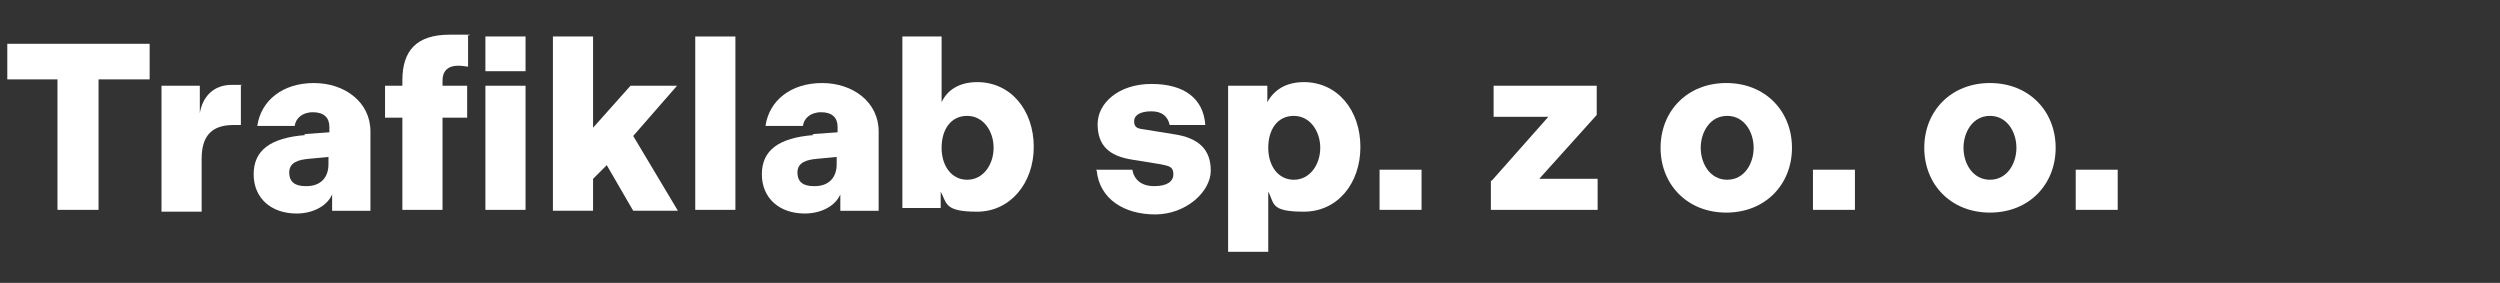 <svg xmlns="http://www.w3.org/2000/svg" id="Component_121_1" data-name="Component 121 1" viewBox="0 0 274 31"><rect x="0" y="0" width="274" height="31" fill="#333333" stroke="none"/><defs><style>      .cls-1 {        isolation: isolate;      }      .cls-2 {        fill: #fff;        stroke-width: 0px;      }    </style></defs><g id="Trafiklab_sp._z_o._o." data-name="Trafiklab sp. z o. o." class="cls-1"><g class="cls-1"><path class="cls-2" d="M6.3,8.7H.8v-3.9h15.6v3.9h-5.6v14.3h-4.5v-14.3Z"></path><path class="cls-2" d="M17.7,9.4h4.2v3c.3-1.8,1.5-3.1,3.5-3.1s.8,0,1,.1v4.3c-.3,0-.5,0-.8,0-2.4,0-3.5,1.2-3.5,3.7v5.8h-4.4v-13.6Z"></path><path class="cls-2" d="M33.3,14.7l2.8-.2v-.6c0-1-.6-1.6-1.8-1.6s-1.9.7-2,1.5h-4.1c.4-2.8,2.8-4.7,6.2-4.7s6.2,2.1,6.2,5.3v8.7h-4.2v-1.8c-.5,1.2-2,2.1-3.9,2.1-2.8,0-4.7-1.7-4.7-4.3s1.8-4,5.7-4.3ZM33.6,20.4c1.5,0,2.4-.9,2.4-2.4v-.8l-2.1.2c-1.2.1-2.2.4-2.2,1.5s.7,1.5,1.8,1.5Z"></path><path class="cls-2" d="M44.1,12.9h-1.9v-3.5h1.9v-.6c0-3.2,1.5-5,5.2-5s1.6,0,2,.2v3.3c-.2,0-.6-.1-1.1-.1-1.1,0-1.7.6-1.7,1.6v.6h2.7v3.5h-2.7v10.1h-4.4v-10.1ZM53.2,4h4.4v3.8h-4.4v-3.8ZM53.2,9.4h4.4v13.6h-4.4v-13.6Z"></path><path class="cls-2" d="M60.6,4h4.4v10l4.1-4.6h5.1l-4.8,5.5,4.9,8.2h-4.9l-2.9-5-1.5,1.5v3.5h-4.4V4Z"></path><path class="cls-2" d="M76.2,4h4.4v19h-4.4V4Z"></path><path class="cls-2" d="M89,14.7l2.8-.2v-.6c0-1-.6-1.6-1.8-1.6s-1.9.7-2,1.5h-4.1c.4-2.8,2.8-4.7,6.2-4.7s6.2,2.1,6.2,5.3v8.7h-4.2v-1.8c-.5,1.2-2,2.1-3.9,2.1-2.8,0-4.7-1.7-4.7-4.3s1.8-4,5.7-4.3ZM89.3,20.4c1.5,0,2.4-.9,2.4-2.4v-.8l-2.1.2c-1.2.1-2.2.4-2.2,1.5s.7,1.5,1.8,1.5Z"></path><path class="cls-2" d="M98.8,4h4.4v7.2c.6-1.3,1.9-2.2,3.9-2.2,3.7,0,6.2,3.1,6.2,7.1s-2.6,7.1-6.2,7.1-3.3-.9-4-2.2v1.8h-4.2V4ZM106,19.7c1.8,0,2.9-1.7,2.9-3.5s-1.1-3.5-2.9-3.5-2.8,1.5-2.8,3.5,1.1,3.5,2.8,3.5Z"></path><path class="cls-2" d="M120.1,18.6h4c.2,1.1,1,1.8,2.4,1.8s2.1-.5,2.1-1.3-.4-.9-1.4-1.1l-3.1-.5c-2.6-.4-3.8-1.6-3.8-3.9s2.3-4.4,5.9-4.4,5.7,1.6,5.9,4.5h-3.9c-.2-.9-.8-1.5-2-1.5s-1.9.4-1.9,1.1.4.8,1.2.9l3.1.5c2.8.4,4.1,1.7,4.1,4s-2.7,4.8-6.1,4.8-6.1-1.7-6.4-4.8Z"></path><path class="cls-2" d="M138.9,9.4v1.8c.7-1.3,2-2.2,4-2.2,3.7,0,6.2,3.1,6.2,7.1s-2.5,7.1-6.2,7.1-3.2-.9-3.9-2.2v6.6h-4.4V9.4h4.2ZM141.8,19.7c1.8,0,2.9-1.7,2.9-3.5s-1.1-3.5-2.9-3.5-2.8,1.5-2.8,3.5,1.1,3.5,2.8,3.5Z"></path><path class="cls-2" d="M151.2,18.6h4.6v4.4h-4.6v-4.4Z"></path><path class="cls-2" d="M163.5,19.8l6.2-7h-6v-3.4h11.3v3.2l-6.3,7h6.4v3.4h-11.7v-3.2Z"></path><path class="cls-2" d="M182,16.2c0-4,2.9-7.1,7.2-7.1s7.2,3.1,7.2,7.1-2.9,7.1-7.2,7.1-7.2-3.1-7.2-7.1ZM192.2,16.2c0-1.7-1-3.5-2.9-3.5s-2.9,1.8-2.9,3.5,1,3.5,2.9,3.5,2.9-1.8,2.9-3.5Z"></path><path class="cls-2" d="M198.7,18.6h4.6v4.4h-4.6v-4.4Z"></path><path class="cls-2" d="M210.9,16.2c0-4,2.9-7.1,7.2-7.1s7.2,3.1,7.2,7.1-2.9,7.1-7.2,7.1-7.2-3.1-7.2-7.1ZM221,16.2c0-1.7-1-3.5-2.9-3.5s-2.9,1.8-2.9,3.5,1,3.5,2.9,3.5,2.9-1.8,2.9-3.5Z"></path><path class="cls-2" d="M227.5,18.6h4.6v4.4h-4.6v-4.4Z"></path></g></g></svg>